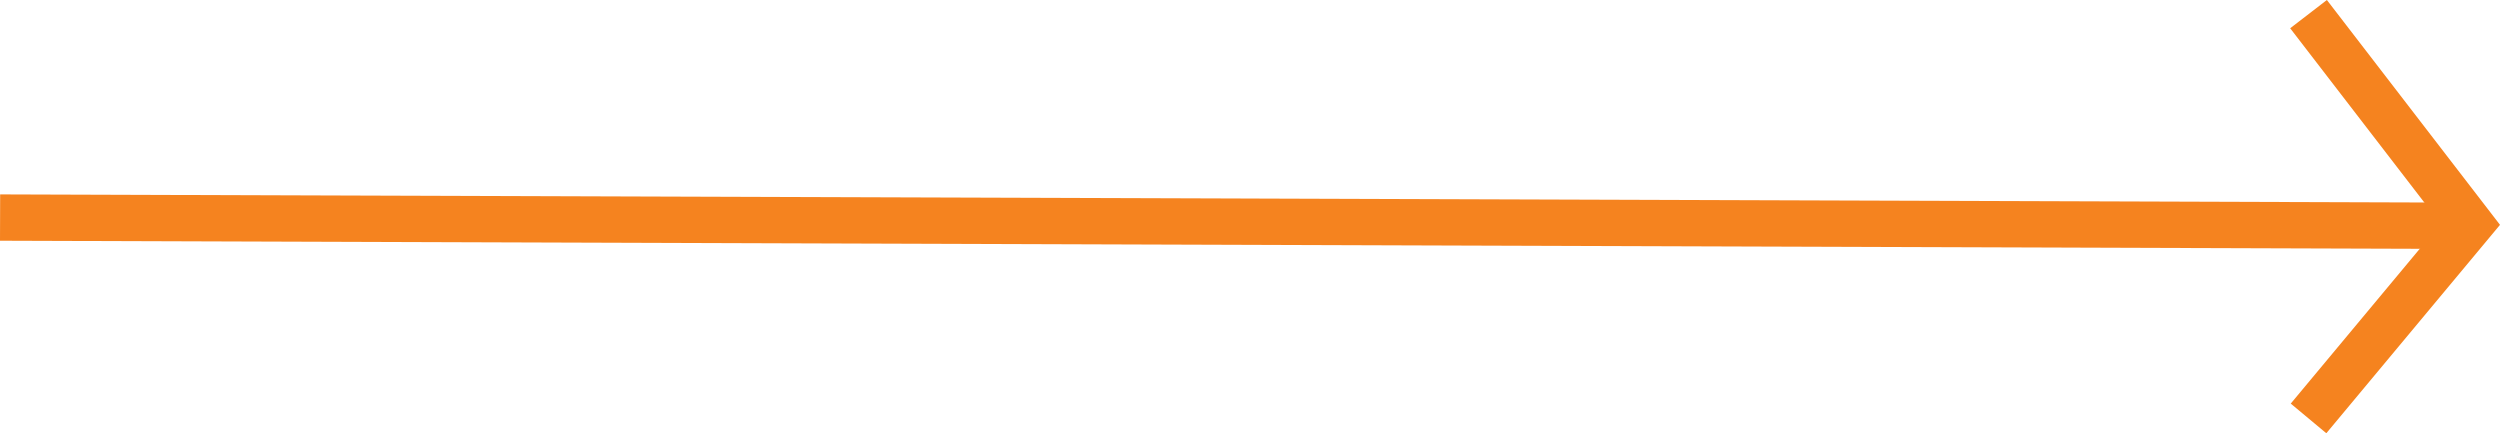 <svg xmlns="http://www.w3.org/2000/svg" width="377.754" height="65.465" viewBox="0 0 377.754 65.465"><g id="Group_877" data-name="Group 877" transform="translate(0.012 2.135)"><path id="Path_198" data-name="Path 198" d="M130,301.747l373.258,1.245" transform="translate(-130 -271.008)" fill="none" stroke="#f5831f" stroke-width="7"></path><path id="Path_199" data-name="Path 199" d="M227.33,295.34l24.447,31.754L227.33,356.429" transform="translate(121.481 -295.34)" fill="none" stroke="#f5831f" stroke-width="7"></path></g></svg>